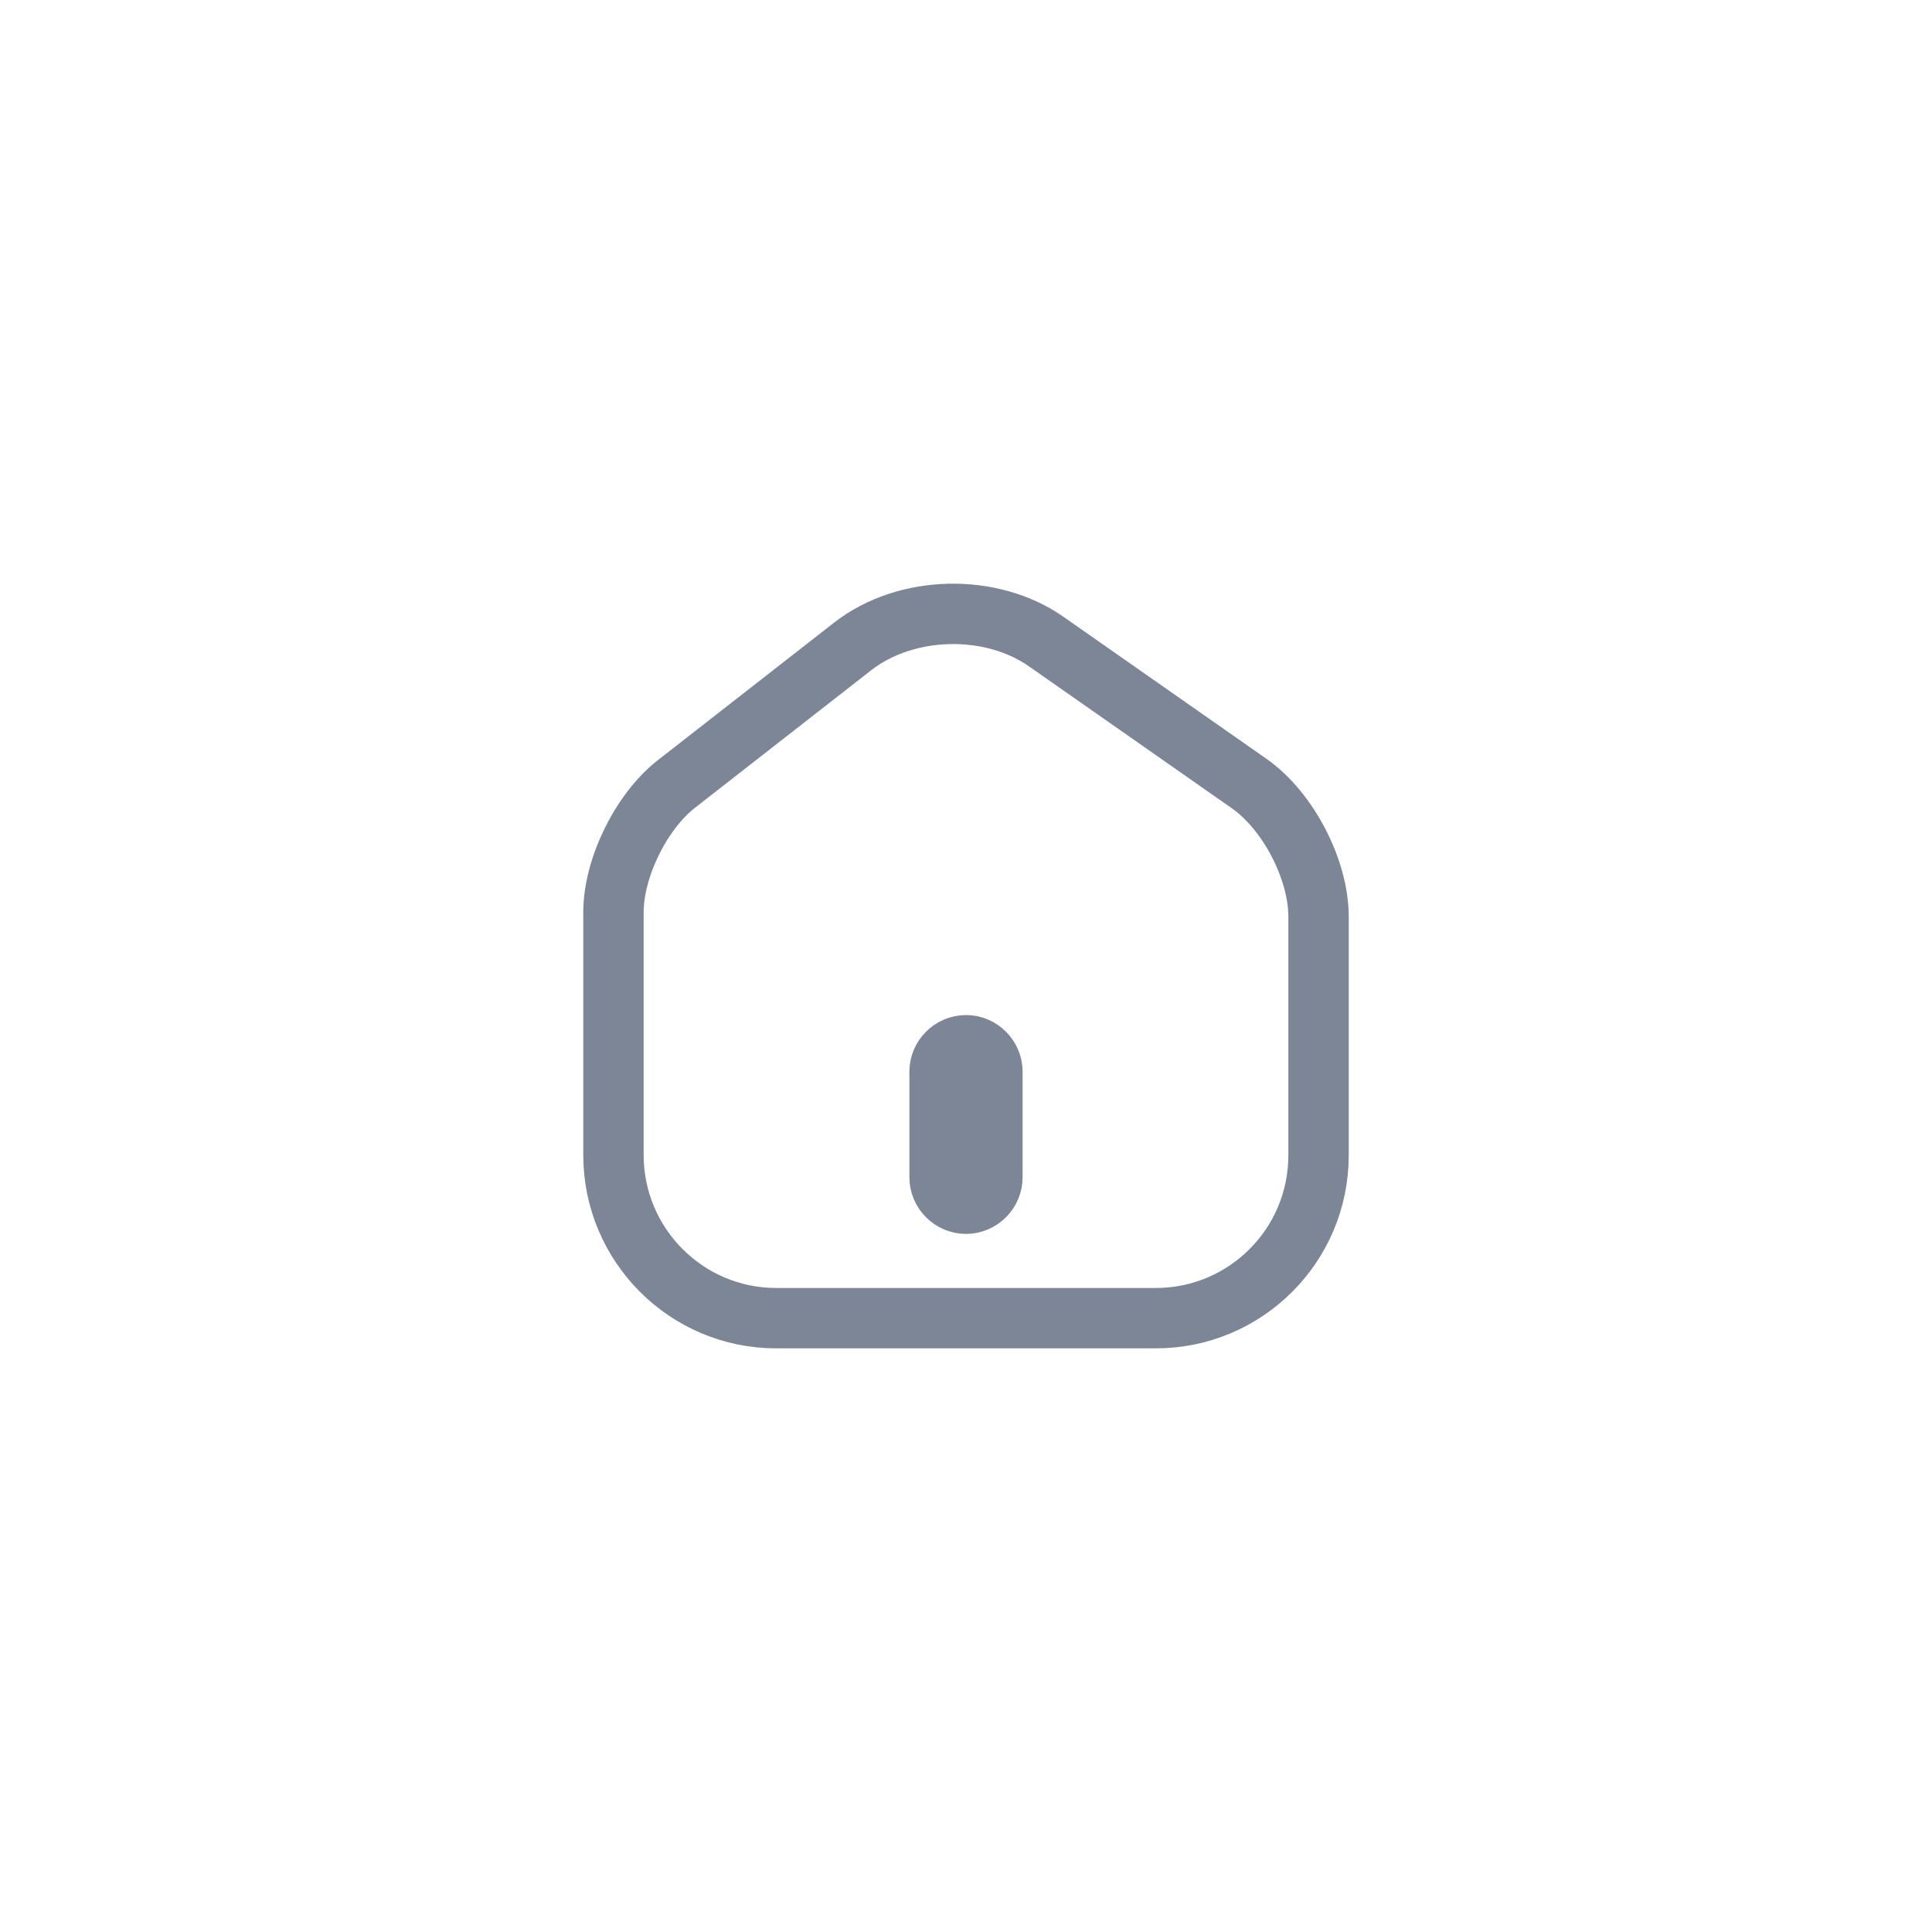 <svg width="64" height="64" viewBox="0 0 64 64" fill="none" xmlns="http://www.w3.org/2000/svg">
<path d="M41.38 25.956L34.66 21.255C32.828 19.971 30.017 20.041 28.255 21.406L22.41 25.968C21.243 26.878 20.322 28.745 20.322 30.215V38.265C20.322 41.24 22.737 43.666 25.712 43.666H38.288C41.263 43.666 43.678 41.251 43.678 38.276V30.366C43.678 28.791 42.663 26.855 41.38 25.956ZM32.875 39C32.875 39.478 32.478 39.875 32 39.875C31.522 39.875 31.125 39.478 31.125 39V35.5C31.125 35.021 31.522 34.625 32 34.625C32.478 34.625 32.875 35.021 32.875 35.5V39Z" stroke="#7C8696" stroke-width="2"/>
</svg>
